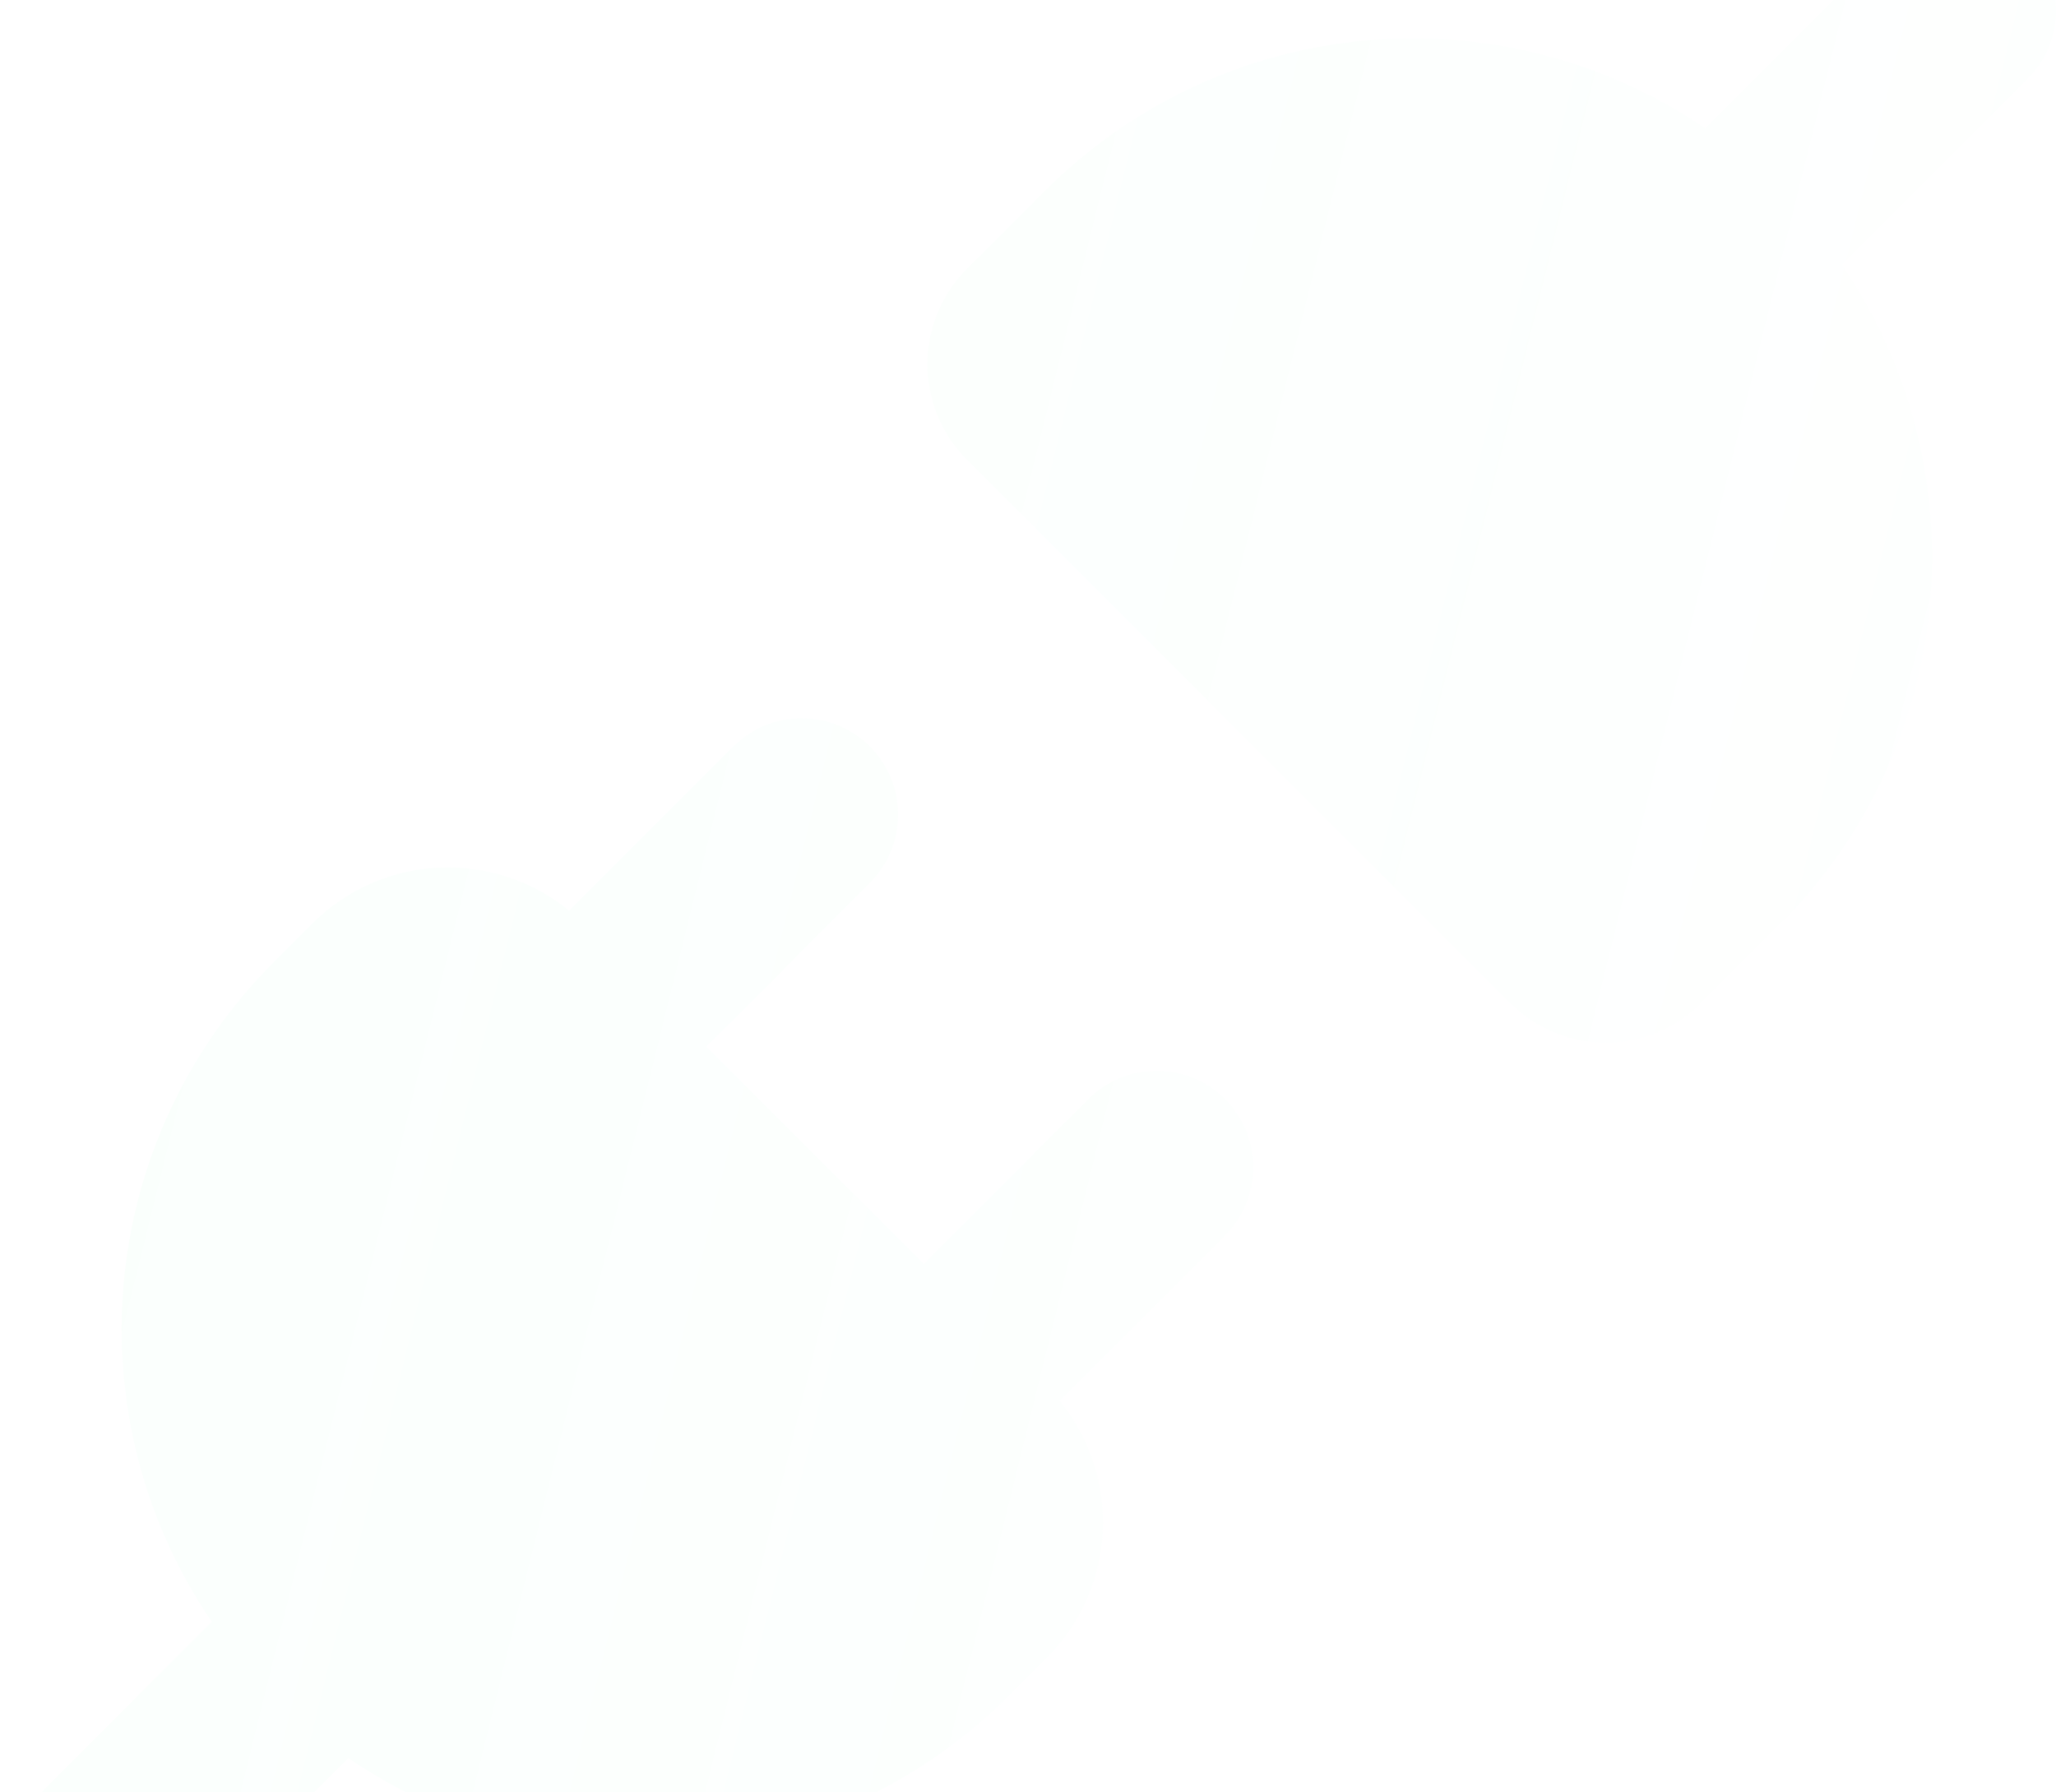 <svg  width="826" height="720" viewBox="0 35 826 649" fill="none" xmlns="http://www.w3.org/2000/svg">
  <path
      d="M814.663 -23.663C821.922 -16.394 826 -6.541 826 3.732C826 14.005 821.922 23.857 814.663 31.126L739.974 105.866C767.334 146.022 779.821 194.468 775.282 242.846C770.744 291.224 749.464 336.502 715.113 370.868L699.606 386.375L699.451 386.53L683.48 402.501C673.304 412.665 659.51 418.373 645.128 418.373C630.745 418.373 616.951 412.665 606.775 402.501L388.499 184.225C383.459 179.185 379.46 173.202 376.733 
166.617C374.005 160.032 372.601 152.974 372.601 145.847C372.601 138.719 374.005 131.661 376.733 125.076C379.46 118.491 383.459 112.508 388.499 107.469L420.08 75.939C454.465 41.602 499.75 20.332 548.131 15.794C596.513 11.256 644.963 23.734 685.134 51.077L759.874 -23.663C767.143 -30.922 776.995 -35 787.268 -35C797.541 -35 807.394 -30.922 814.663 -23.663ZM349.475 299.384C356.734 306.653 360.812 316.506 360.812 326.779C360.812 337.052 356.734 346.905 349.475 354.173L283.832 419.92L371.184 507.272L436.827 441.525C440.401 437.821 444.677 434.866 449.406 432.832C454.134 430.798 459.221 429.726 464.368 429.679C469.515 429.632 474.62 430.611 479.385 432.557C484.15 434.504 488.48 437.381 492.121 441.019C495.763 444.657 498.643 448.984 500.595 453.747C502.546 458.51 503.53 463.614 503.487 468.762C503.445 473.909 502.378 478.996 500.349 483.727C498.319 488.457 495.368 492.736 491.667 496.314L425.714 562.319C437.804 577.103 443.969 595.851 443.014 614.925C442.059 633.999 434.051 652.037 420.545 665.539L405.039 681.045C370.663 715.401 325.372 736.68 276.982 741.209C228.593 745.739 180.14 733.235 139.985 705.855L65.193 780.596C57.844 787.443 48.125 791.171 38.082 790.994C28.039 790.817 18.457 786.748 11.354 779.646C4.252 772.543 0.183 762.961 0.006 752.918C-0.171 742.875 3.557 733.156 10.404 725.807L85.093 651.067C57.733 610.911 45.246 562.465 49.785 514.087C54.324 465.709 75.604 420.431 109.955 386.065L125.461 370.558C138.963 357.052 157.001 349.044 176.075 348.089C195.149 347.134 213.897 353.3 228.681 365.389L294.686 299.384C301.954 292.125 311.807 288.047 322.08 288.047C332.353 288.047 342.206 292.125 349.475 299.384Z"
      fill="url(#paint0_linear_2_34)"
      fill-opacity="0.05"
  />
  <defs>
      <linearGradient id="paint0_linear_2_34" x1="-194.4" y1="292.496" x2="926.83" y2="569.98" gradientUnits="userSpaceOnUse">
          <stop stop-color="#8BFFC6" />
          <stop offset="1" stop-color="#8BFFC6" stop-opacity="0" />
      </linearGradient>
  </defs>
</svg>